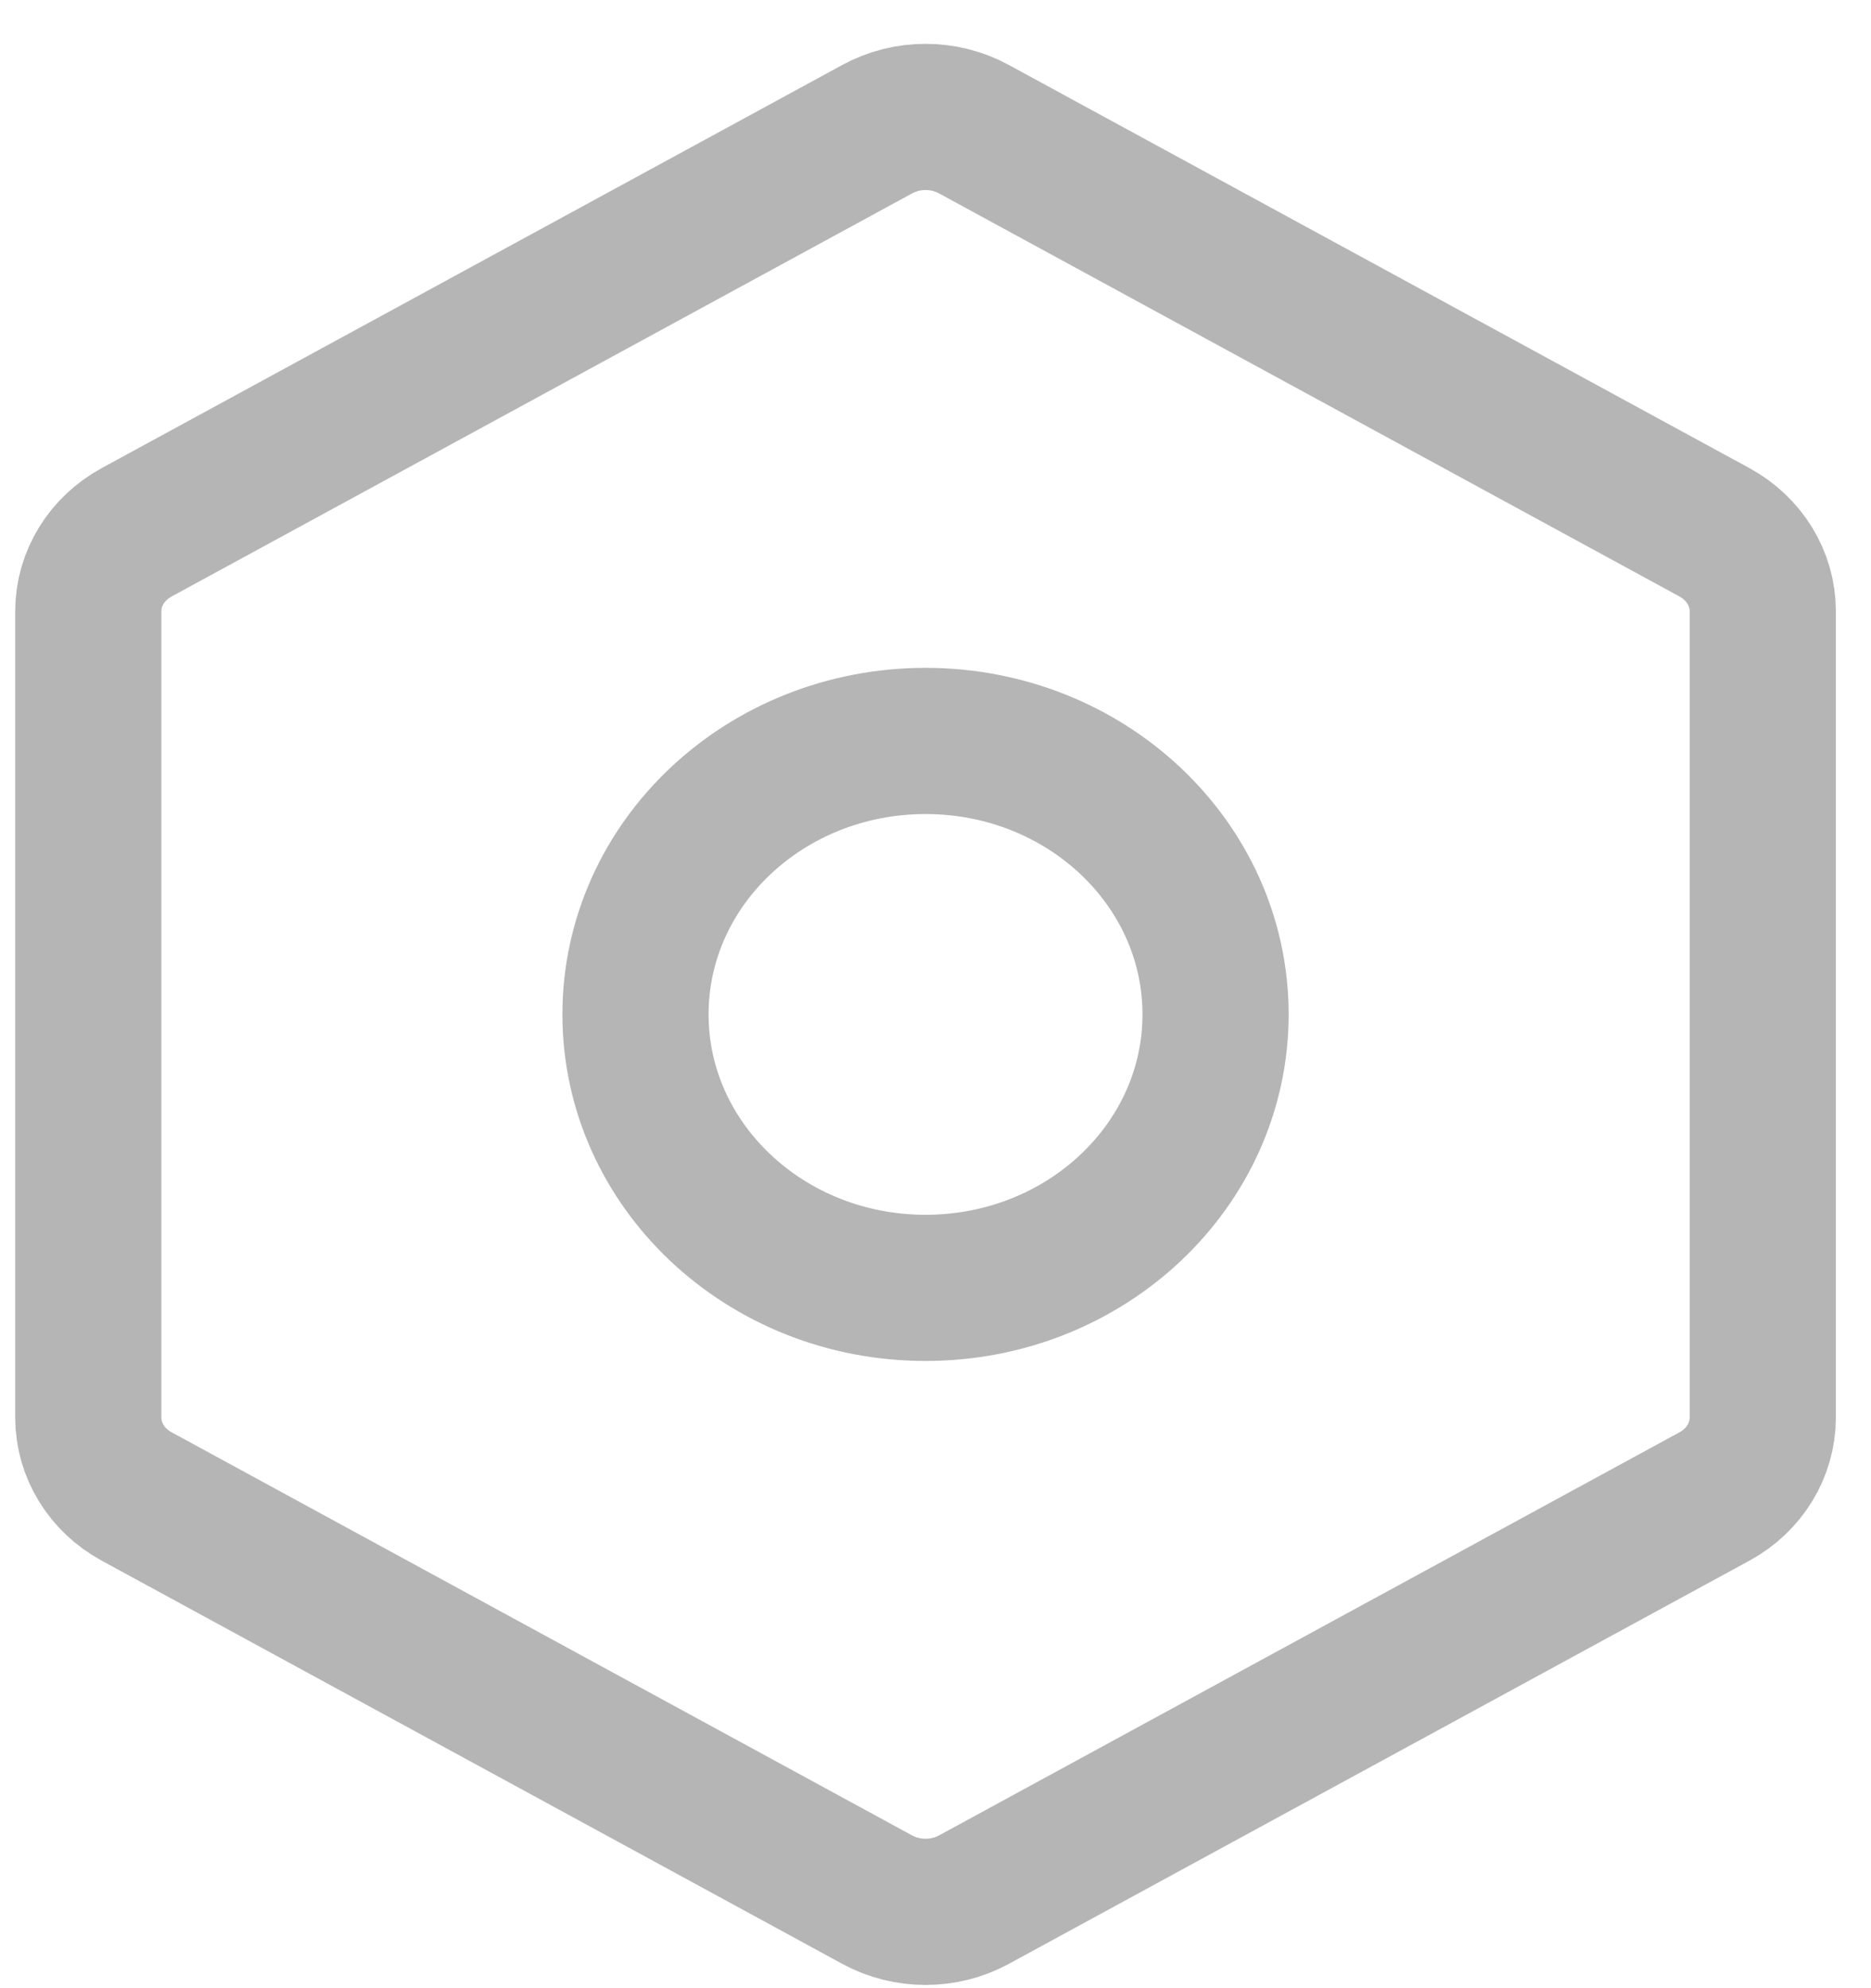 <svg width="32" height="34" viewBox="0 0 32 34" fill="none" xmlns="http://www.w3.org/2000/svg">
<path d="M29.323 9.103L16.657 2.209C16.145 1.93 15.515 1.93 15.003 2.209L2.337 9.103C1.825 9.382 1.51 9.896 1.51 10.453V24.241C1.51 24.798 1.825 25.313 2.337 25.591L15.003 32.486C15.515 32.764 16.145 32.764 16.657 32.486L29.323 25.591C29.834 25.313 30.149 24.798 30.149 24.241V10.453C30.149 9.896 29.834 9.382 29.323 9.103Z" stroke="#B5B5B5" stroke-width="2.5" stroke-linecap="round" stroke-linejoin="round"/>
<path d="M15.83 22.024C18.569 22.024 20.79 19.93 20.79 17.347C20.79 14.764 18.569 12.671 15.83 12.671C13.09 12.671 10.869 14.764 10.869 17.347C10.869 19.93 13.09 22.024 15.83 22.024Z" stroke="#B5B5B5" stroke-width="2.5" stroke-linecap="round" stroke-linejoin="round"/>
</svg>
